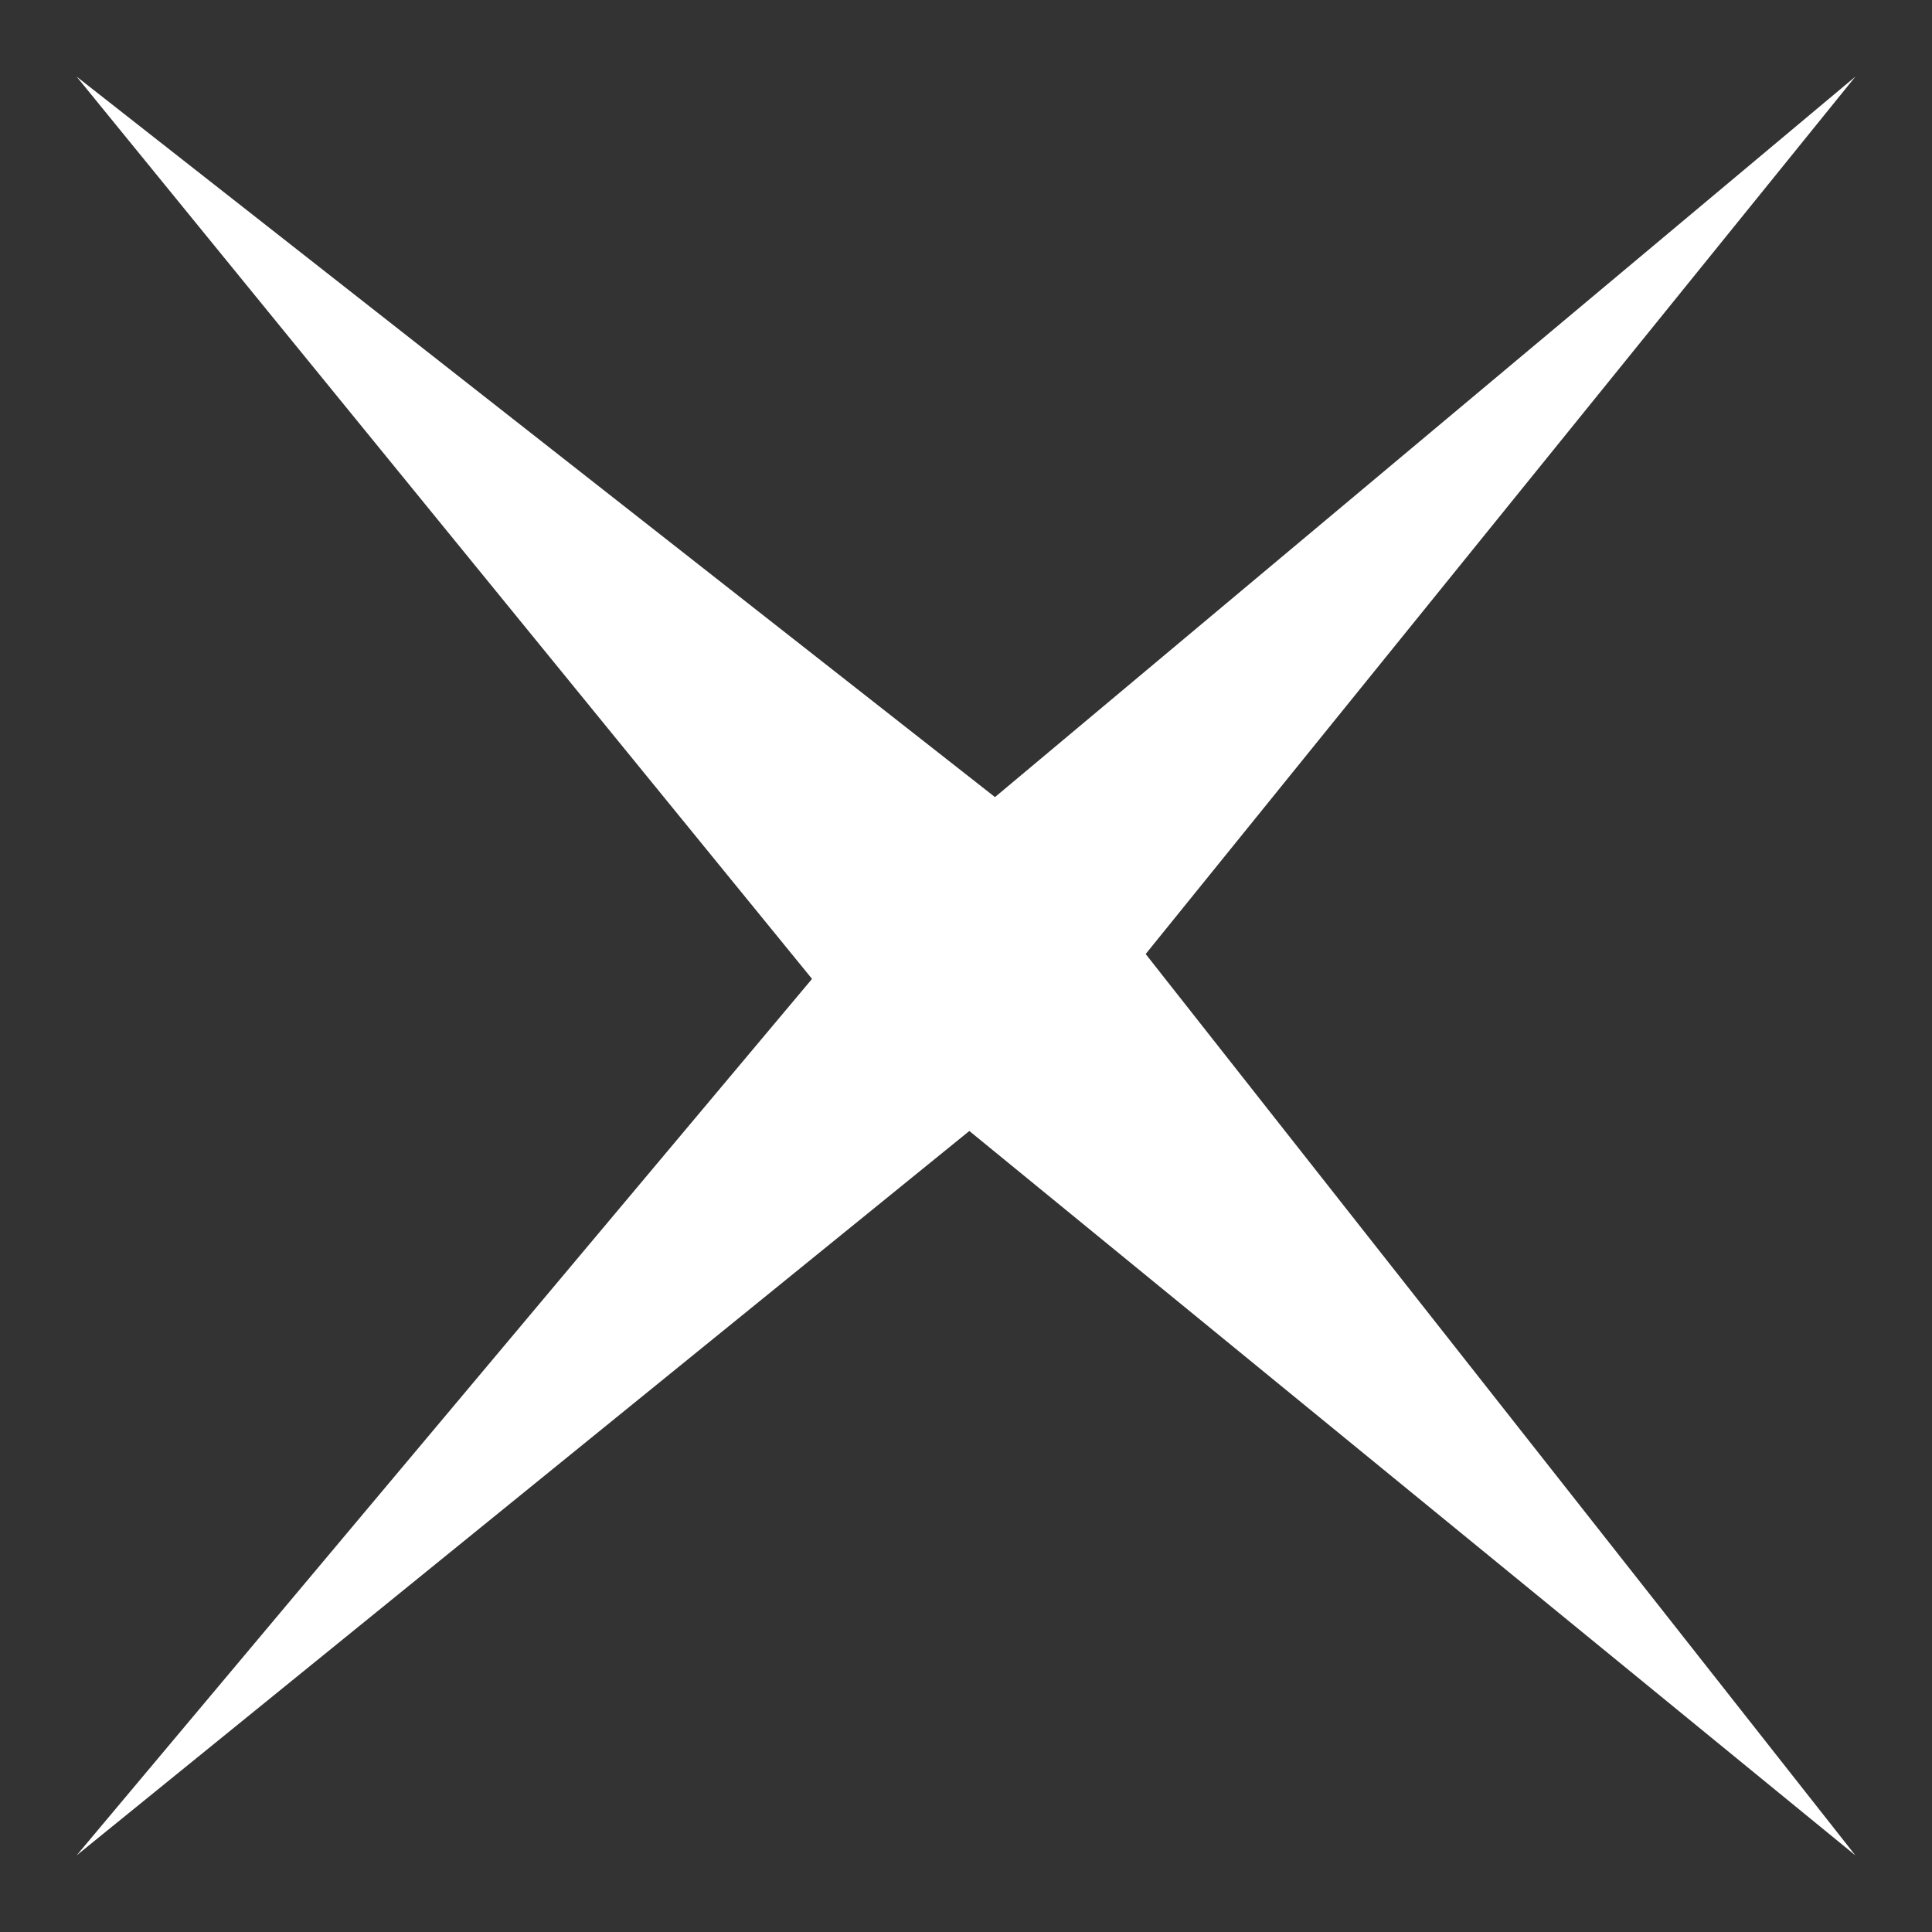 <?xml version="1.0" encoding="utf-8"?>
<!-- Generator: Adobe Illustrator 21.1.0, SVG Export Plug-In . SVG Version: 6.00 Build 0)  -->
<svg version="1.1" id="Layer_1" xmlns="http://www.w3.org/2000/svg" xmlns:xlink="http://www.w3.org/1999/xlink" x="0px" y="0px"
	 viewBox="0 0 58 58" enable-background="new 0 0 58 58" xml:space="preserve">
<rect x="0" y="0" width="58" height="58" fill="#333333" stroke="none"/>
<polygon fill="#FFFFFF" points="32,25.6 32,25.6 55.7,55.7 26.1,31.5 2.3,2.3 "/>
<polygon fill="#FFFFFF" points="32,31.6 32,31.6 2.3,55.7 26.8,26.5 55.7,2.3 "/>
</svg>
